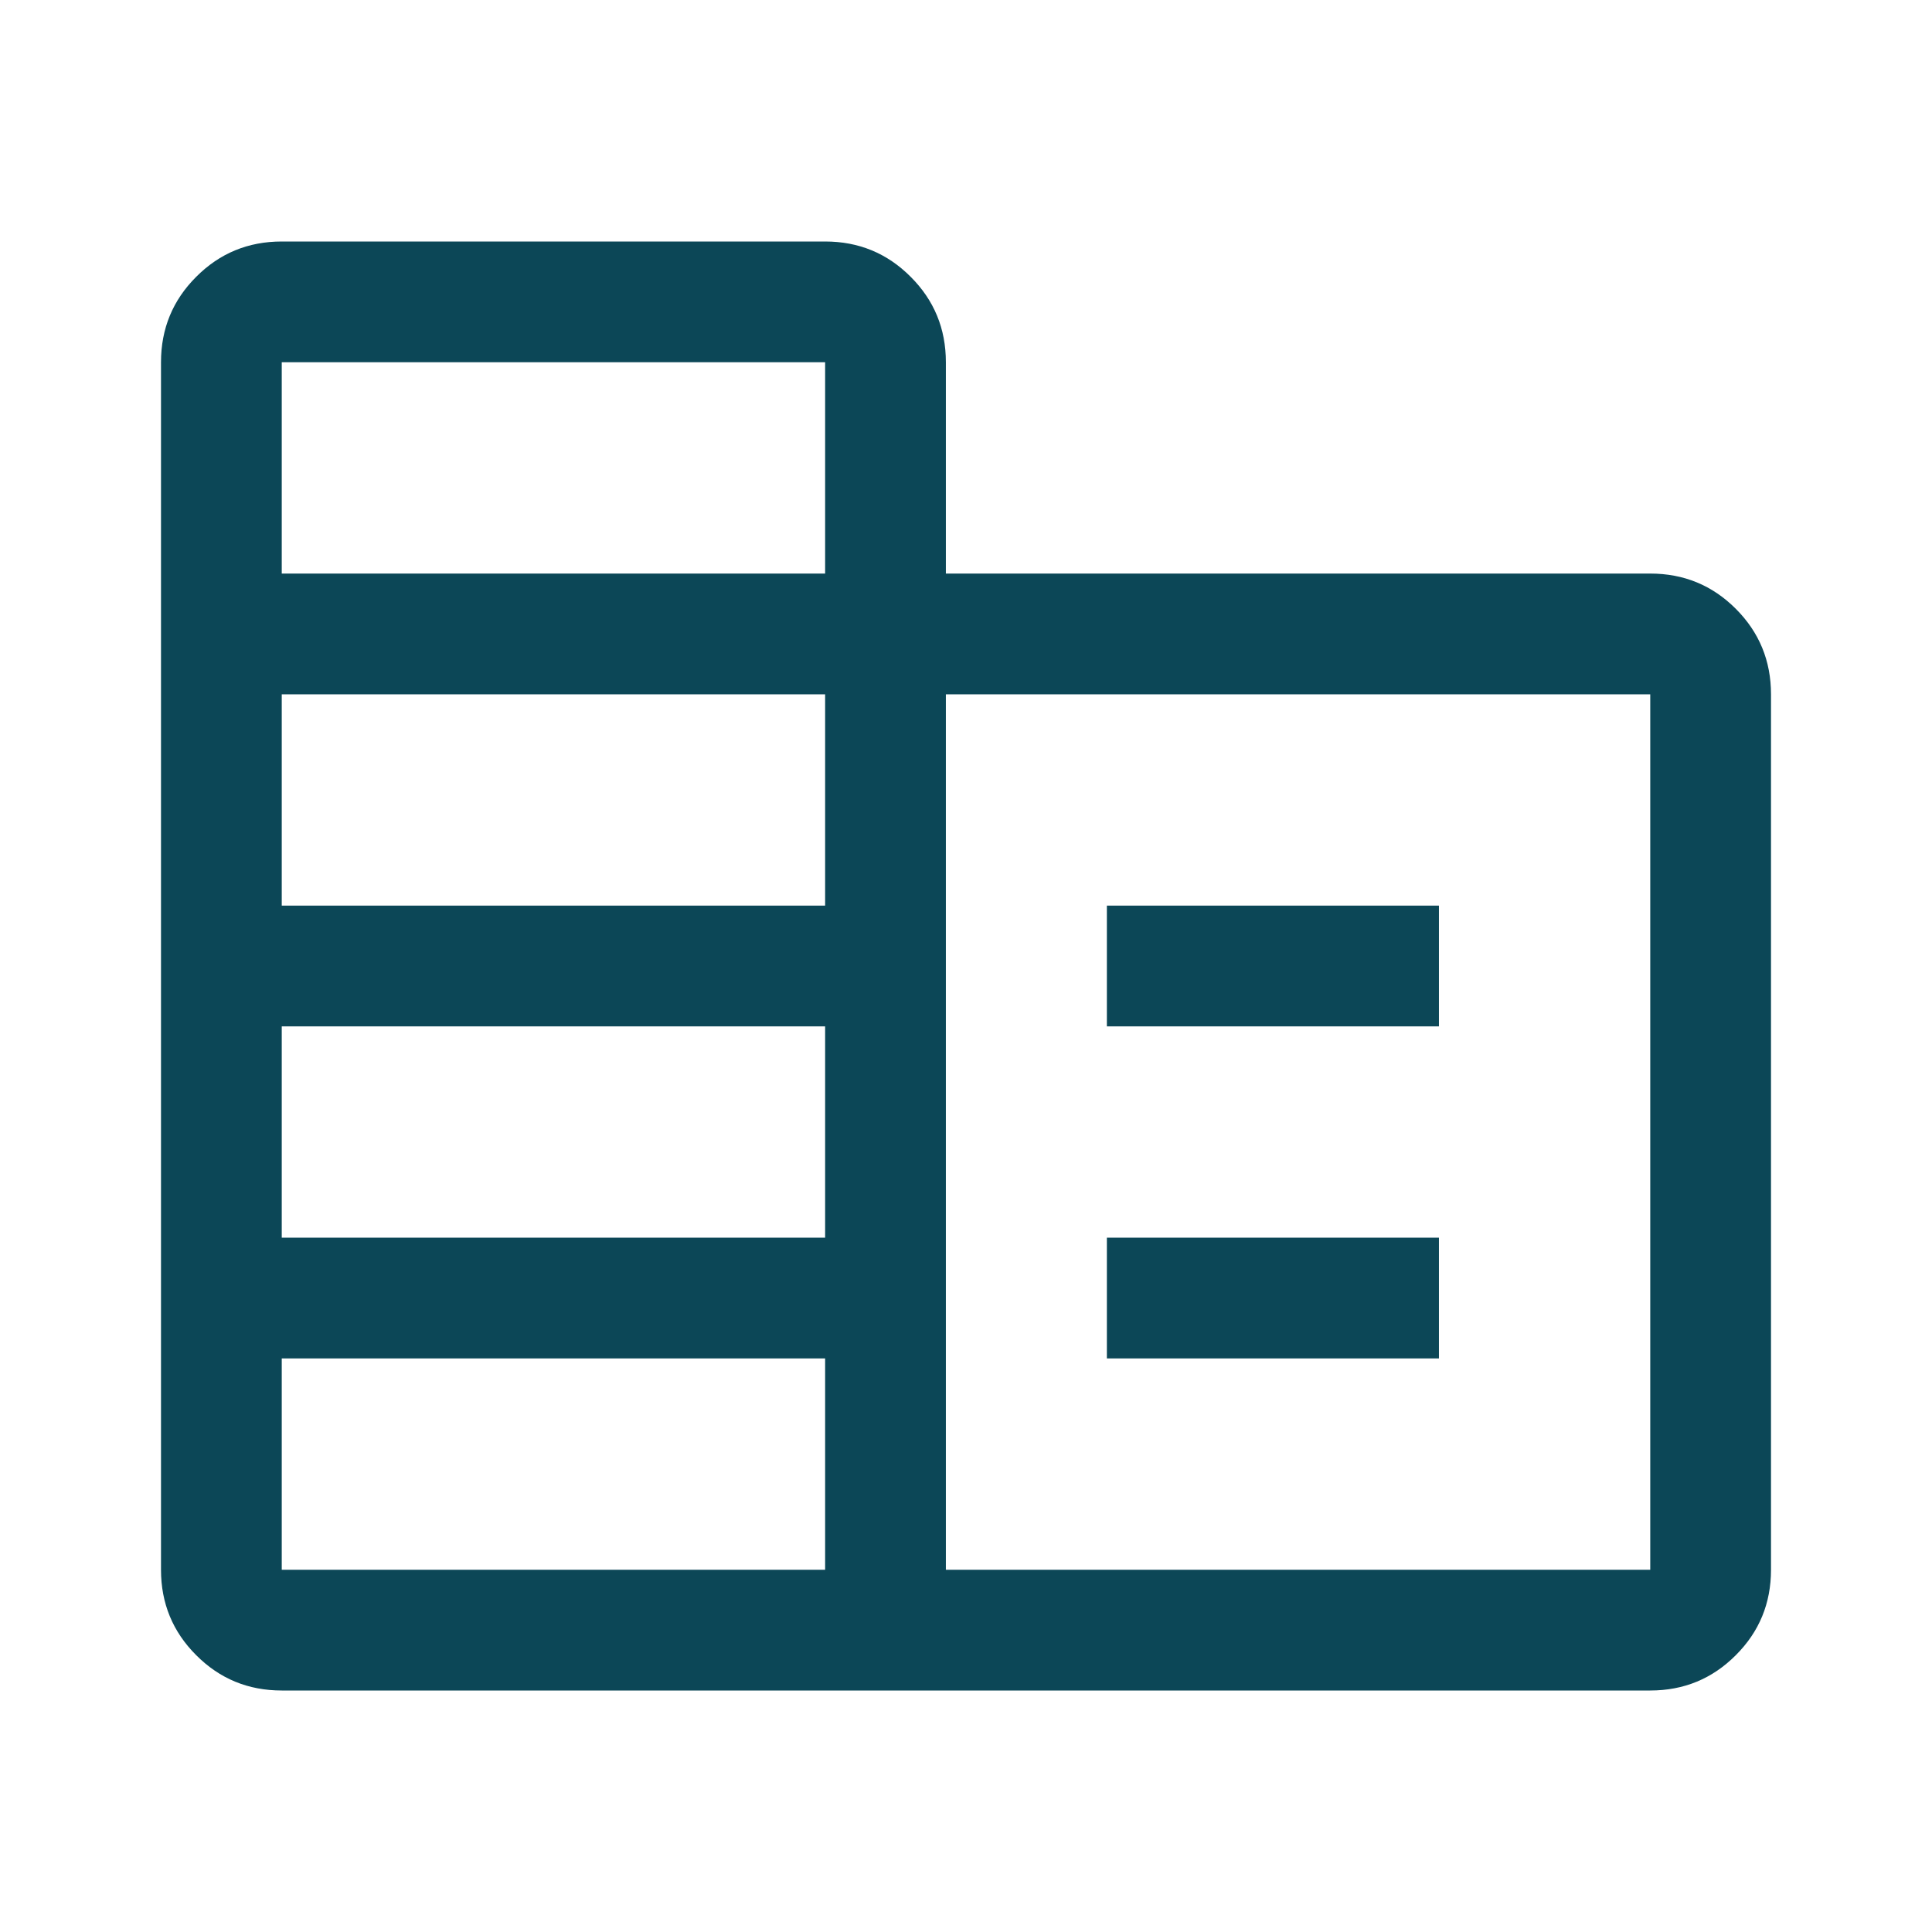 <svg width="24" height="24" viewBox="0 0 24 24" fill="none" xmlns="http://www.w3.org/2000/svg">
<path d="M3.5 21C3.083 21 2.729 20.854 2.438 20.562C2.146 20.271 2 19.917 2 19.5V4.5C2 4.083 2.146 3.729 2.438 3.438C2.729 3.146 3.083 3 3.5 3H10.25C10.667 3 11.021 3.146 11.312 3.438C11.604 3.729 11.75 4.083 11.75 4.5V7.125H20.5C20.917 7.125 21.271 7.271 21.562 7.562C21.854 7.854 22 8.208 22 8.625V19.5C22 19.917 21.854 20.271 21.562 20.562C21.271 20.854 20.917 21 20.5 21H3.5ZM3.5 19.5H10.25V16.875H3.5V19.5ZM3.5 15.375H10.25V12.75H3.5V15.375ZM3.5 11.25H10.25V8.625H3.5V11.25ZM3.5 7.125H10.25V4.5H3.5V7.125ZM11.75 19.5H20.5V8.625H11.75V19.5ZM13.75 12.75V11.25H17.875V12.75H13.75ZM13.75 16.875V15.375H17.875V16.875H13.75Z" fill="#0C4757"/>
</svg>
